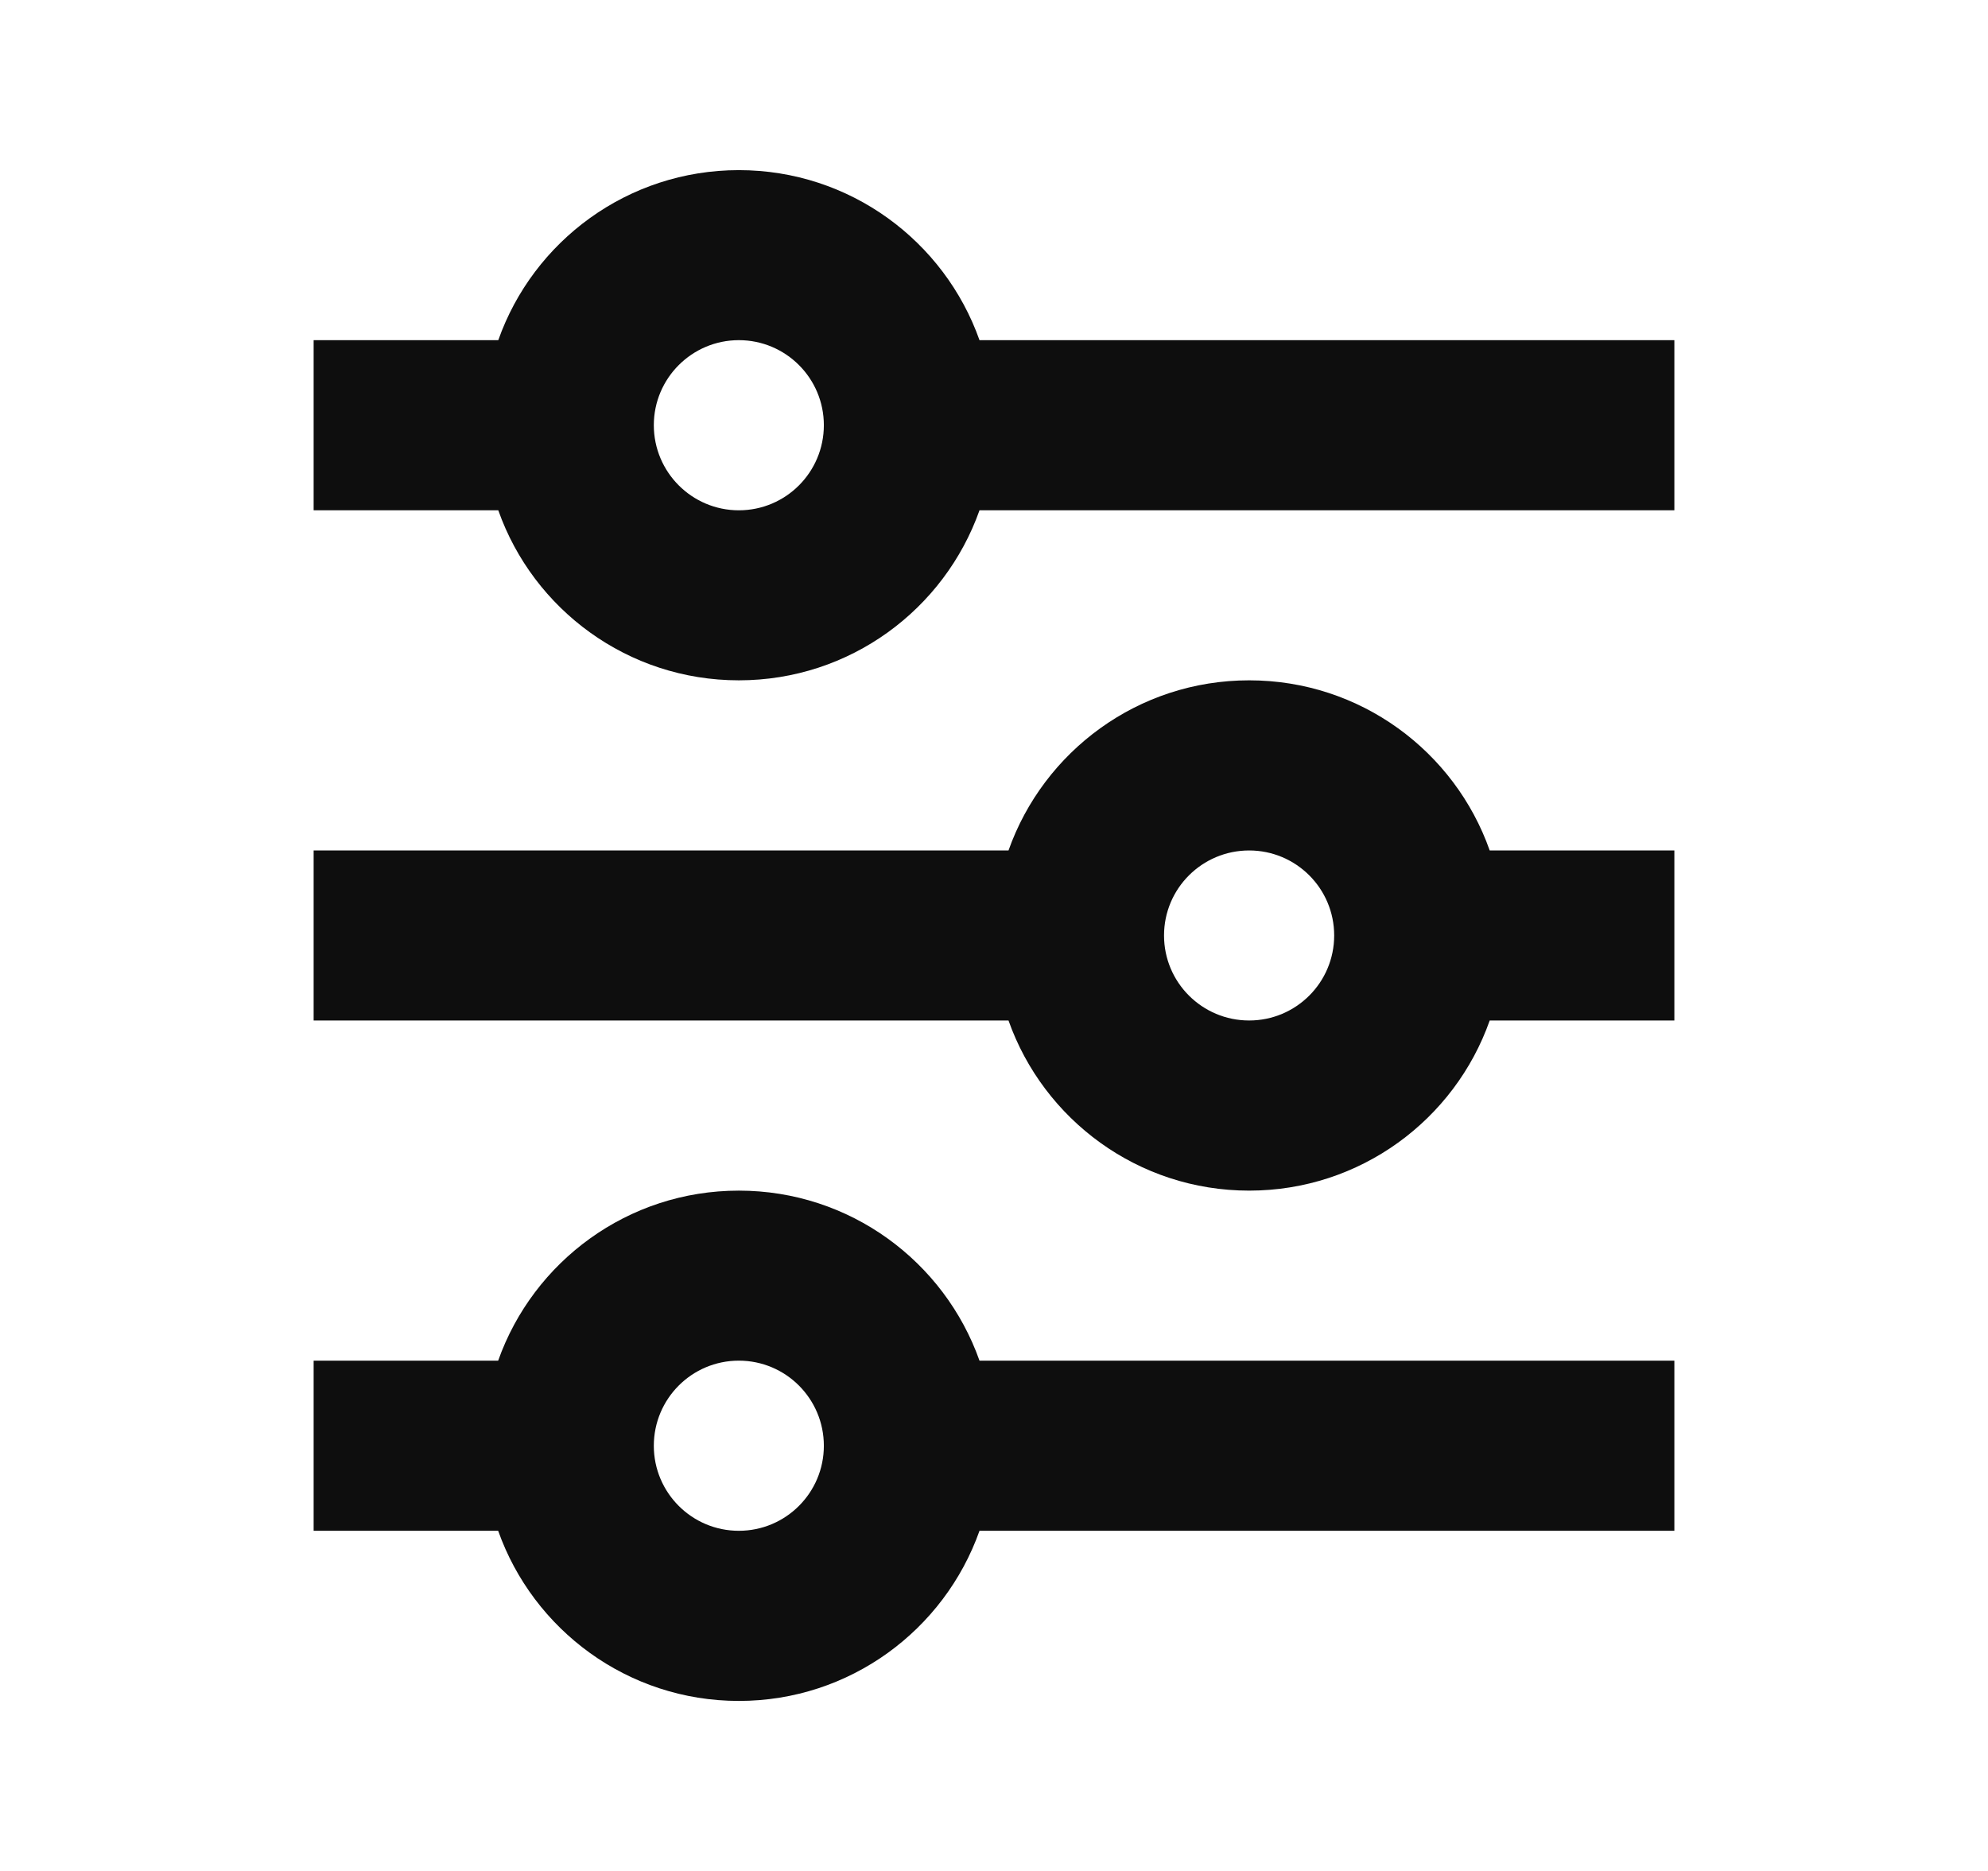 <svg width="17" height="16" viewBox="0 0 17 16" fill="none" xmlns="http://www.w3.org/2000/svg">
<path fill-rule="evenodd" clip-rule="evenodd" d="M7.045 3.636C7.045 4.038 6.72 4.364 6.318 4.364C5.917 4.364 5.591 4.038 5.591 3.636C5.591 3.235 5.917 2.909 6.318 2.909C6.72 2.909 7.045 3.235 7.045 3.636ZM8.376 4.364C8.076 5.211 7.268 5.818 6.318 5.818C5.368 5.818 4.56 5.211 4.261 4.364H2.682V2.909H4.261C4.56 2.062 5.368 1.455 6.318 1.455C7.268 1.455 8.076 2.062 8.376 2.909H14.318V4.364H8.376ZM11.409 8C11.409 8.402 11.083 8.727 10.682 8.727C10.28 8.727 9.954 8.402 9.954 8C9.954 7.598 10.28 7.273 10.682 7.273C11.083 7.273 11.409 7.598 11.409 8ZM12.739 8.727C12.44 9.575 11.632 10.182 10.682 10.182C9.732 10.182 8.924 9.575 8.624 8.727H2.682V7.273H8.624C8.924 6.425 9.732 5.818 10.682 5.818C11.632 5.818 12.44 6.425 12.739 7.273H14.318V8.727H12.739ZM6.318 13.091C6.72 13.091 7.045 12.765 7.045 12.364C7.045 11.962 6.72 11.636 6.318 11.636C5.916 11.636 5.591 11.962 5.591 12.364C5.591 12.765 5.916 13.091 6.318 13.091ZM6.318 14.546C7.268 14.546 8.076 13.938 8.376 13.091H14.318V11.636H8.376C8.076 10.789 7.268 10.182 6.318 10.182C5.368 10.182 4.56 10.789 4.26 11.636H2.682V13.091H4.26C4.56 13.938 5.368 14.546 6.318 14.546Z" fill="#0E0E0E"/>
</svg>
